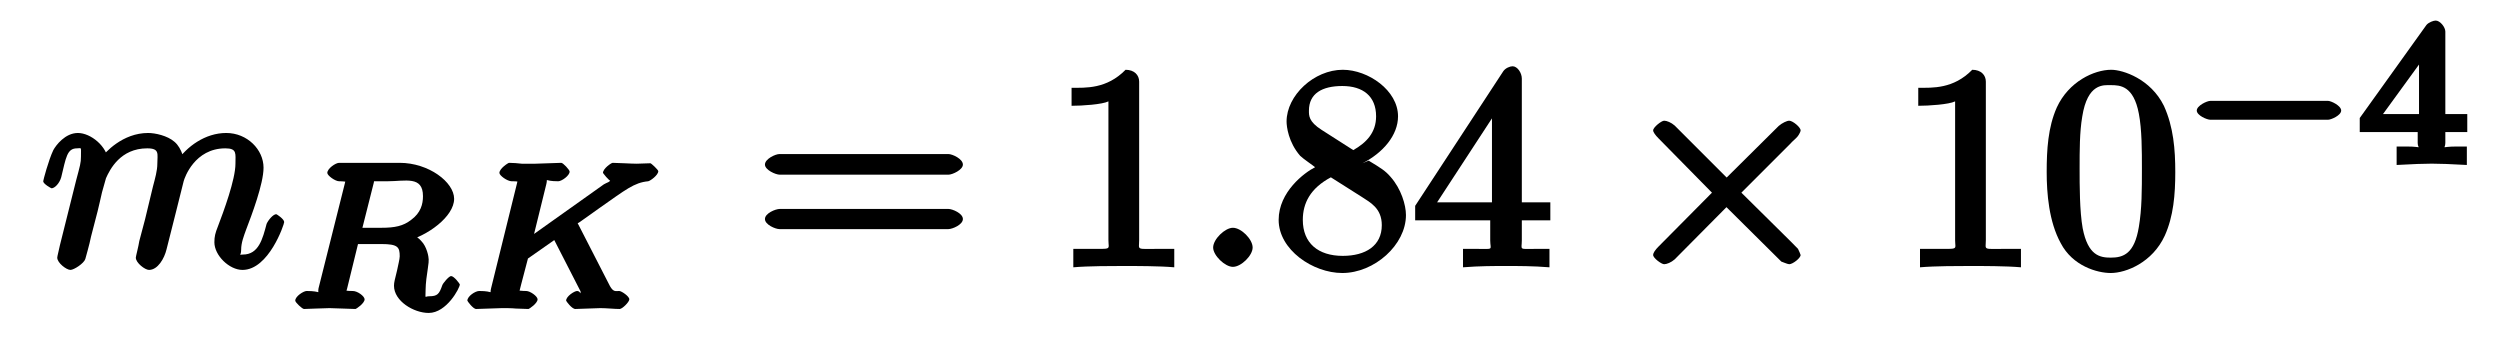 <?xml version="1.0" encoding="UTF-8"?>
<svg xmlns="http://www.w3.org/2000/svg" xmlns:xlink="http://www.w3.org/1999/xlink" width="89pt" height="12pt" viewBox="0 0 89 12" version="1.1">
<defs>
<g>
<symbol overflow="visible" id="glyph0-0">
<path style="stroke:none;" d=""/>
</symbol>
<symbol overflow="visible" id="glyph0-1">
<path style="stroke:none;" d="M 0.703 -0.766 C 0.672 -0.609 0.609 -0.375 0.609 -0.328 C 0.609 -0.141 0.938 0.109 1.078 0.109 C 1.203 0.109 1.562 -0.125 1.609 -0.281 C 1.594 -0.234 1.766 -0.828 1.812 -1.078 L 2.047 -1.984 C 2.094 -2.203 2.156 -2.422 2.203 -2.656 C 2.25 -2.828 2.328 -3.109 2.344 -3.156 C 2.484 -3.469 2.859 -4.219 3.812 -4.219 C 4.266 -4.219 4.172 -4.016 4.172 -3.672 C 4.172 -3.422 4.094 -3.156 4.016 -2.859 L 3.734 -1.688 L 3.531 -0.922 C 3.5 -0.719 3.406 -0.375 3.406 -0.328 C 3.406 -0.141 3.734 0.109 3.875 0.109 C 4.188 0.109 4.422 -0.297 4.5 -0.625 C 4.641 -1.188 5.016 -2.656 5.109 -3.047 C 5.141 -3.172 5.5 -4.219 6.594 -4.219 C 7.016 -4.219 6.953 -4.031 6.953 -3.672 C 6.953 -3.109 6.531 -1.969 6.328 -1.438 C 6.234 -1.203 6.203 -1.078 6.203 -0.875 C 6.203 -0.406 6.734 0.109 7.203 0.109 C 8.141 0.109 8.688 -1.516 8.688 -1.594 C 8.688 -1.703 8.422 -1.875 8.406 -1.875 C 8.297 -1.875 8.125 -1.672 8.062 -1.531 C 7.922 -1 7.781 -0.438 7.219 -0.438 C 7.047 -0.438 7.156 -0.375 7.156 -0.609 C 7.156 -0.859 7.25 -1.094 7.328 -1.312 C 7.531 -1.844 7.953 -2.953 7.953 -3.531 C 7.953 -4.172 7.375 -4.766 6.625 -4.766 C 5.875 -4.766 5.219 -4.281 4.859 -3.75 L 5.156 -3.625 C 5.141 -3.75 5.062 -4.219 4.781 -4.453 C 4.531 -4.672 4.094 -4.766 3.844 -4.766 C 2.938 -4.766 2.312 -4.078 2.141 -3.844 L 2.438 -3.734 C 2.391 -4.297 1.797 -4.766 1.344 -4.766 C 0.891 -4.766 0.562 -4.328 0.469 -4.156 C 0.297 -3.797 0.109 -3.078 0.109 -3.047 C 0.109 -2.953 0.391 -2.797 0.406 -2.797 C 0.516 -2.797 0.688 -2.969 0.75 -3.188 C 0.922 -3.891 0.953 -4.219 1.312 -4.219 C 1.484 -4.219 1.453 -4.297 1.453 -3.922 C 1.453 -3.703 1.422 -3.609 1.281 -3.078 Z "/>
</symbol>
<symbol overflow="visible" id="glyph0-2">
<path style="stroke:none;" d="M 2.094 -0.688 C 2.094 -0.984 1.688 -1.391 1.391 -1.391 C 1.109 -1.391 0.688 -0.984 0.688 -0.688 C 0.688 -0.406 1.109 0 1.391 0 C 1.688 0 2.094 -0.406 2.094 -0.688 Z "/>
</symbol>
<symbol overflow="visible" id="glyph1-0">
<path style="stroke:none;" d=""/>
</symbol>
<symbol overflow="visible" id="glyph1-1">
<path style="stroke:none;" d="M 3.094 -4.5 C 3.141 -4.703 2.969 -4.531 3.125 -4.547 L 3.578 -4.547 C 4.219 -4.547 4.844 -4.75 4.844 -4.016 C 4.844 -3.734 4.766 -3.422 4.422 -3.172 C 4.141 -2.953 3.844 -2.891 3.359 -2.891 L 2.688 -2.891 Z M 4.172 -2.391 C 5.016 -2.594 5.953 -3.297 5.953 -3.922 C 5.953 -4.516 5.047 -5.203 4.016 -5.203 L 1.859 -5.203 C 1.734 -5.203 1.438 -5 1.438 -4.844 C 1.438 -4.75 1.719 -4.547 1.859 -4.547 C 1.875 -4.547 2 -4.547 2.125 -4.531 C 2.281 -4.516 2.094 -4.703 2.094 -4.641 C 2.094 -4.625 2.094 -4.578 2.062 -4.469 L 1.125 -0.734 C 1.078 -0.5 1.266 -0.641 0.703 -0.641 C 0.594 -0.641 0.297 -0.453 0.297 -0.297 C 0.297 -0.234 0.547 0 0.609 0 C 0.75 0 0.906 -0.016 1.047 -0.016 C 1.188 -0.016 1.391 -0.031 1.516 -0.031 C 1.656 -0.031 1.812 -0.016 1.969 -0.016 C 2.109 -0.016 2.281 0 2.438 0 C 2.469 0 2.766 -0.203 2.766 -0.344 C 2.766 -0.453 2.516 -0.641 2.344 -0.641 C 2.234 -0.641 2.203 -0.641 2.078 -0.656 C 1.922 -0.688 2.109 -0.5 2.109 -0.562 C 2.109 -0.578 2.109 -0.625 2.141 -0.719 L 2.531 -2.312 L 3.359 -2.312 C 3.953 -2.312 4.016 -2.203 4.016 -1.875 C 4.016 -1.781 3.953 -1.531 3.922 -1.375 C 3.844 -1.047 3.812 -0.953 3.812 -0.828 C 3.812 -0.281 4.516 0.141 5.047 0.141 C 5.688 0.141 6.156 -0.75 6.156 -0.875 C 6.156 -0.891 5.953 -1.172 5.844 -1.172 C 5.766 -1.172 5.547 -0.906 5.531 -0.844 C 5.422 -0.531 5.359 -0.453 5.062 -0.453 C 4.891 -0.453 4.938 -0.328 4.938 -0.703 C 4.938 -0.891 4.984 -1.25 5.016 -1.438 C 5.047 -1.625 5.047 -1.703 5.047 -1.766 C 5.047 -1.859 4.984 -2.219 4.781 -2.422 C 4.656 -2.578 4.328 -2.734 4.172 -2.781 Z "/>
</symbol>
<symbol overflow="visible" id="glyph1-2">
<path style="stroke:none;" d="M 4.156 -3.156 C 4.125 -3.219 4.172 -3.094 4.172 -3.109 C 4.172 -3.125 4.125 -2.984 4.281 -3.094 L 4.984 -3.594 C 5.922 -4.25 6.219 -4.5 6.719 -4.547 C 6.797 -4.562 7.078 -4.766 7.078 -4.906 C 7.078 -4.953 6.828 -5.188 6.797 -5.188 C 6.641 -5.188 6.469 -5.172 6.312 -5.172 C 6.109 -5.172 5.641 -5.203 5.453 -5.203 C 5.406 -5.203 5.109 -5 5.109 -4.844 C 5.109 -4.844 5.312 -4.562 5.406 -4.547 C 5.5 -4.547 5.391 -4.719 5.391 -4.641 C 5.391 -4.516 5.234 -4.5 5.141 -4.438 L 2.656 -2.672 L 3.094 -4.453 C 3.156 -4.688 2.969 -4.547 3.516 -4.547 C 3.641 -4.547 3.922 -4.75 3.922 -4.891 C 3.922 -4.953 3.688 -5.203 3.625 -5.203 C 3.422 -5.203 2.906 -5.172 2.703 -5.172 C 2.578 -5.172 2.328 -5.172 2.219 -5.172 C 2.078 -5.188 1.906 -5.203 1.766 -5.203 C 1.734 -5.203 1.422 -5 1.422 -4.844 C 1.422 -4.75 1.703 -4.547 1.859 -4.547 C 1.969 -4.547 2 -4.547 2.125 -4.531 C 2.266 -4.516 2.078 -4.703 2.078 -4.641 C 2.078 -4.625 2.078 -4.578 2.047 -4.469 L 1.125 -0.734 C 1.062 -0.5 1.25 -0.641 0.703 -0.641 C 0.562 -0.641 0.281 -0.453 0.281 -0.297 C 0.281 -0.281 0.484 0 0.594 0 C 0.797 0 1.312 -0.031 1.516 -0.031 C 1.625 -0.031 1.875 -0.031 2 -0.016 C 2.141 -0.016 2.312 0 2.453 0 C 2.484 0 2.781 -0.203 2.781 -0.344 C 2.781 -0.453 2.516 -0.641 2.375 -0.641 C 2.359 -0.641 2.234 -0.641 2.109 -0.656 C 1.938 -0.672 2.125 -0.5 2.125 -0.562 C 2.125 -0.625 2.203 -0.891 2.438 -1.797 L 3.375 -2.453 L 4.312 -0.625 C 4.359 -0.531 4.312 -0.672 4.312 -0.625 C 4.312 -0.469 4.312 -0.641 4.188 -0.641 C 4.094 -0.641 3.797 -0.453 3.797 -0.297 C 3.797 -0.281 4 0 4.125 0 C 4.312 0 4.828 -0.031 5.016 -0.031 C 5.234 -0.031 5.516 0 5.703 0 C 5.797 0 6.047 -0.25 6.047 -0.344 C 6.047 -0.453 5.766 -0.641 5.688 -0.641 C 5.562 -0.641 5.484 -0.594 5.359 -0.812 Z "/>
</symbol>
<symbol overflow="visible" id="glyph2-0">
<path style="stroke:none;" d=""/>
</symbol>
<symbol overflow="visible" id="glyph2-1">
<path style="stroke:none;" d="M 6.906 -3.281 C 7.047 -3.281 7.422 -3.453 7.422 -3.641 C 7.422 -3.844 7.047 -4.016 6.906 -4.016 L 0.891 -4.016 C 0.75 -4.016 0.375 -3.844 0.375 -3.641 C 0.375 -3.453 0.75 -3.281 0.906 -3.281 Z M 6.906 -1.344 C 7.047 -1.344 7.422 -1.5 7.422 -1.703 C 7.422 -1.906 7.047 -2.062 6.906 -2.062 L 0.906 -2.062 C 0.75 -2.062 0.375 -1.906 0.375 -1.703 C 0.375 -1.5 0.75 -1.344 0.891 -1.344 Z "/>
</symbol>
<symbol overflow="visible" id="glyph2-2">
<path style="stroke:none;" d="M 3.125 -6.594 C 3.125 -6.828 2.953 -7.016 2.641 -7.016 C 1.969 -6.328 1.219 -6.375 0.719 -6.375 L 0.719 -5.734 C 1.094 -5.734 1.812 -5.781 2.031 -5.891 L 2.031 -0.953 C 2.031 -0.594 2.188 -0.641 1.281 -0.641 L 0.781 -0.641 L 0.781 0.016 C 1.312 -0.031 2.188 -0.031 2.578 -0.031 C 2.984 -0.031 3.859 -0.031 4.375 0.016 L 4.375 -0.641 L 3.891 -0.641 C 2.984 -0.641 3.125 -0.578 3.125 -0.953 Z "/>
</symbol>
<symbol overflow="visible" id="glyph2-3">
<path style="stroke:none;" d="M 1.766 -4.875 C 1.297 -5.172 1.312 -5.391 1.312 -5.562 C 1.312 -6.172 1.781 -6.438 2.5 -6.438 C 3.234 -6.438 3.703 -6.078 3.703 -5.359 C 3.703 -4.781 3.359 -4.422 2.891 -4.156 Z M 3.219 -3.688 C 3.953 -4.062 4.484 -4.688 4.484 -5.359 C 4.484 -6.281 3.422 -7.016 2.516 -7.016 C 1.5 -7.016 0.516 -6.109 0.516 -5.172 C 0.516 -5 0.578 -4.438 1 -3.953 C 1.109 -3.844 1.484 -3.594 1.531 -3.547 C 1.156 -3.359 0.234 -2.672 0.234 -1.672 C 0.234 -0.609 1.453 0.219 2.5 0.219 C 3.641 0.219 4.766 -0.781 4.766 -1.844 C 4.766 -2.203 4.594 -2.781 4.219 -3.203 C 4.031 -3.422 3.875 -3.516 3.438 -3.781 Z M 1.969 -3.266 L 3.203 -2.484 C 3.484 -2.297 3.906 -2.094 3.906 -1.484 C 3.906 -0.75 3.328 -0.391 2.516 -0.391 C 1.641 -0.391 1.094 -0.844 1.094 -1.672 C 1.094 -2.266 1.359 -2.797 2.094 -3.188 Z "/>
</symbol>
<symbol overflow="visible" id="glyph2-4">
<path style="stroke:none;" d="M 2.766 -1.812 L 2.766 -0.938 C 2.766 -0.578 2.938 -0.641 2.188 -0.641 L 1.797 -0.641 L 1.797 0.016 C 2.391 -0.031 2.906 -0.031 3.328 -0.031 C 3.75 -0.031 4.297 -0.031 4.875 0.016 L 4.875 -0.641 L 4.484 -0.641 C 3.75 -0.641 3.891 -0.578 3.891 -0.938 L 3.891 -1.656 L 4.906 -1.656 L 4.906 -2.297 L 3.891 -2.297 L 3.891 -6.703 C 3.891 -6.906 3.734 -7.141 3.562 -7.141 C 3.469 -7.141 3.312 -7.078 3.234 -6.969 L 0.094 -2.172 L 0.094 -1.656 L 2.766 -1.656 Z M 3.016 -2.297 L 0.875 -2.297 L 3.141 -5.766 L 2.828 -5.875 L 2.828 -2.297 Z "/>
</symbol>
<symbol overflow="visible" id="glyph2-5">
<path style="stroke:none;" d="M 4.797 -3.375 C 4.797 -4.172 4.734 -4.984 4.391 -5.734 C 3.922 -6.688 2.938 -7.016 2.516 -7.016 C 1.906 -7.016 1 -6.594 0.578 -5.672 C 0.266 -4.969 0.219 -4.172 0.219 -3.375 C 0.219 -2.625 0.297 -1.609 0.719 -0.844 C 1.141 -0.031 2.016 0.219 2.5 0.219 C 3.047 0.219 3.984 -0.156 4.422 -1.109 C 4.734 -1.797 4.797 -2.578 4.797 -3.375 Z M 2.5 -0.328 C 2.109 -0.328 1.688 -0.406 1.5 -1.375 C 1.391 -1.984 1.391 -2.906 1.391 -3.5 C 1.391 -4.141 1.391 -4.797 1.484 -5.344 C 1.672 -6.547 2.25 -6.469 2.5 -6.469 C 2.828 -6.469 3.312 -6.453 3.5 -5.453 C 3.609 -4.891 3.609 -4.125 3.609 -3.5 C 3.609 -2.75 3.609 -2.062 3.5 -1.422 C 3.344 -0.469 2.953 -0.328 2.5 -0.328 Z "/>
</symbol>
<symbol overflow="visible" id="glyph3-0">
<path style="stroke:none;" d=""/>
</symbol>
<symbol overflow="visible" id="glyph3-1">
<path style="stroke:none;" d="M 4.047 -3.031 L 2.047 -5.031 C 1.922 -5.141 1.766 -5.203 1.672 -5.203 C 1.578 -5.203 1.281 -4.969 1.281 -4.859 C 1.281 -4.797 1.359 -4.688 1.469 -4.578 L 3.375 -2.641 L 1.469 -0.719 C 1.359 -0.609 1.281 -0.5 1.281 -0.422 C 1.281 -0.312 1.578 -0.094 1.672 -0.094 C 1.766 -0.094 1.922 -0.156 2.047 -0.266 L 3.891 -2.125 L 5.844 -0.188 C 5.859 -0.188 6.062 -0.094 6.125 -0.094 C 6.25 -0.094 6.531 -0.312 6.531 -0.422 C 6.531 -0.438 6.469 -0.578 6.438 -0.641 C 6.438 -0.656 4.828 -2.234 4.422 -2.641 L 6.172 -4.391 C 6.219 -4.453 6.375 -4.578 6.422 -4.641 C 6.438 -4.656 6.531 -4.797 6.531 -4.859 C 6.531 -4.969 6.25 -5.203 6.125 -5.203 C 6.047 -5.203 5.875 -5.125 5.75 -5.016 L 3.891 -3.172 Z "/>
</symbol>
<symbol overflow="visible" id="glyph4-0">
<path style="stroke:none;" d=""/>
</symbol>
<symbol overflow="visible" id="glyph4-1">
<path style="stroke:none;" d="M 5.234 -1.594 C 5.344 -1.594 5.703 -1.75 5.703 -1.922 C 5.703 -2.094 5.344 -2.266 5.234 -2.266 L 1.047 -2.266 C 0.922 -2.266 0.562 -2.094 0.562 -1.922 C 0.562 -1.75 0.922 -1.594 1.047 -1.594 Z "/>
</symbol>
<symbol overflow="visible" id="glyph5-0">
<path style="stroke:none;" d=""/>
</symbol>
<symbol overflow="visible" id="glyph5-1">
<path style="stroke:none;" d="M 3.906 -1.344 L 3.906 -1.797 L 3.125 -1.797 L 3.125 -4.734 C 3.125 -4.891 2.938 -5.125 2.781 -5.125 C 2.703 -5.125 2.531 -5.062 2.453 -4.969 L 0.078 -1.656 L 0.078 -1.156 L 2.141 -1.156 L 2.141 -0.766 C 2.141 -0.531 2.344 -0.641 1.766 -0.641 L 1.391 -0.641 L 1.391 0.016 C 1.938 -0.016 2.391 -0.031 2.641 -0.031 C 2.891 -0.031 3.344 -0.016 3.891 0.016 L 3.891 -0.641 L 3.516 -0.641 C 2.938 -0.641 3.125 -0.531 3.125 -0.766 L 3.125 -1.156 L 3.906 -1.156 Z M 2.188 -4.172 L 2.188 -1.797 L 0.906 -1.797 L 2.531 -4.031 Z "/>
</symbol>
</g>
</defs>
<g id="surface1">
<g style="fill:rgb(0%,0%,0%);fill-opacity:1;">
  <use xlink:href="#glyph0-1" x="1.429" y="9.5"/>
</g>
<g style="fill:rgb(0%,0%,0%);fill-opacity:1;">
  <use xlink:href="#glyph1-1" x="10.214" y="11"/>
</g>
<g style="fill:rgb(0%,0%,0%);fill-opacity:1;">
  <use xlink:href="#glyph1-2" x="16.357" y="11"/>
</g>
<g style="fill:rgb(0%,0%,0%);fill-opacity:1;">
  <use xlink:href="#glyph2-1" x="26.857" y="9.5"/>
</g>
<g style="fill:rgb(0%,0%,0%);fill-opacity:1;">
  <use xlink:href="#glyph2-2" x="37.429" y="9.5"/>
</g>
<g style="fill:rgb(0%,0%,0%);fill-opacity:1;">
  <use xlink:href="#glyph0-2" x="42.5" y="9.5"/>
</g>
<g style="fill:rgb(0%,0%,0%);fill-opacity:1;">
  <use xlink:href="#glyph2-3" x="45.286" y="9.5"/>
</g>
<g style="fill:rgb(0%,0%,0%);fill-opacity:1;">
  <use xlink:href="#glyph2-4" x="50.286" y="9.5"/>
</g>
<g style="fill:rgb(0%,0%,0%);fill-opacity:1;">
  <use xlink:href="#glyph3-1" x="57.571" y="9.5"/>
</g>
<g style="fill:rgb(0%,0%,0%);fill-opacity:1;">
  <use xlink:href="#glyph2-2" x="67.571" y="9.5"/>
</g>
<g style="fill:rgb(0%,0%,0%);fill-opacity:1;">
  <use xlink:href="#glyph2-5" x="72.643" y="9.5"/>
</g>
<g style="fill:rgb(0%,0%,0%);fill-opacity:1;">
  <use xlink:href="#glyph4-1" x="77.643" y="5.857"/>
</g>
<g style="fill:rgb(0%,0%,0%);fill-opacity:1;">
  <use xlink:href="#glyph5-1" x="83.929" y="5.857"/>
</g>
</g>
</svg>

